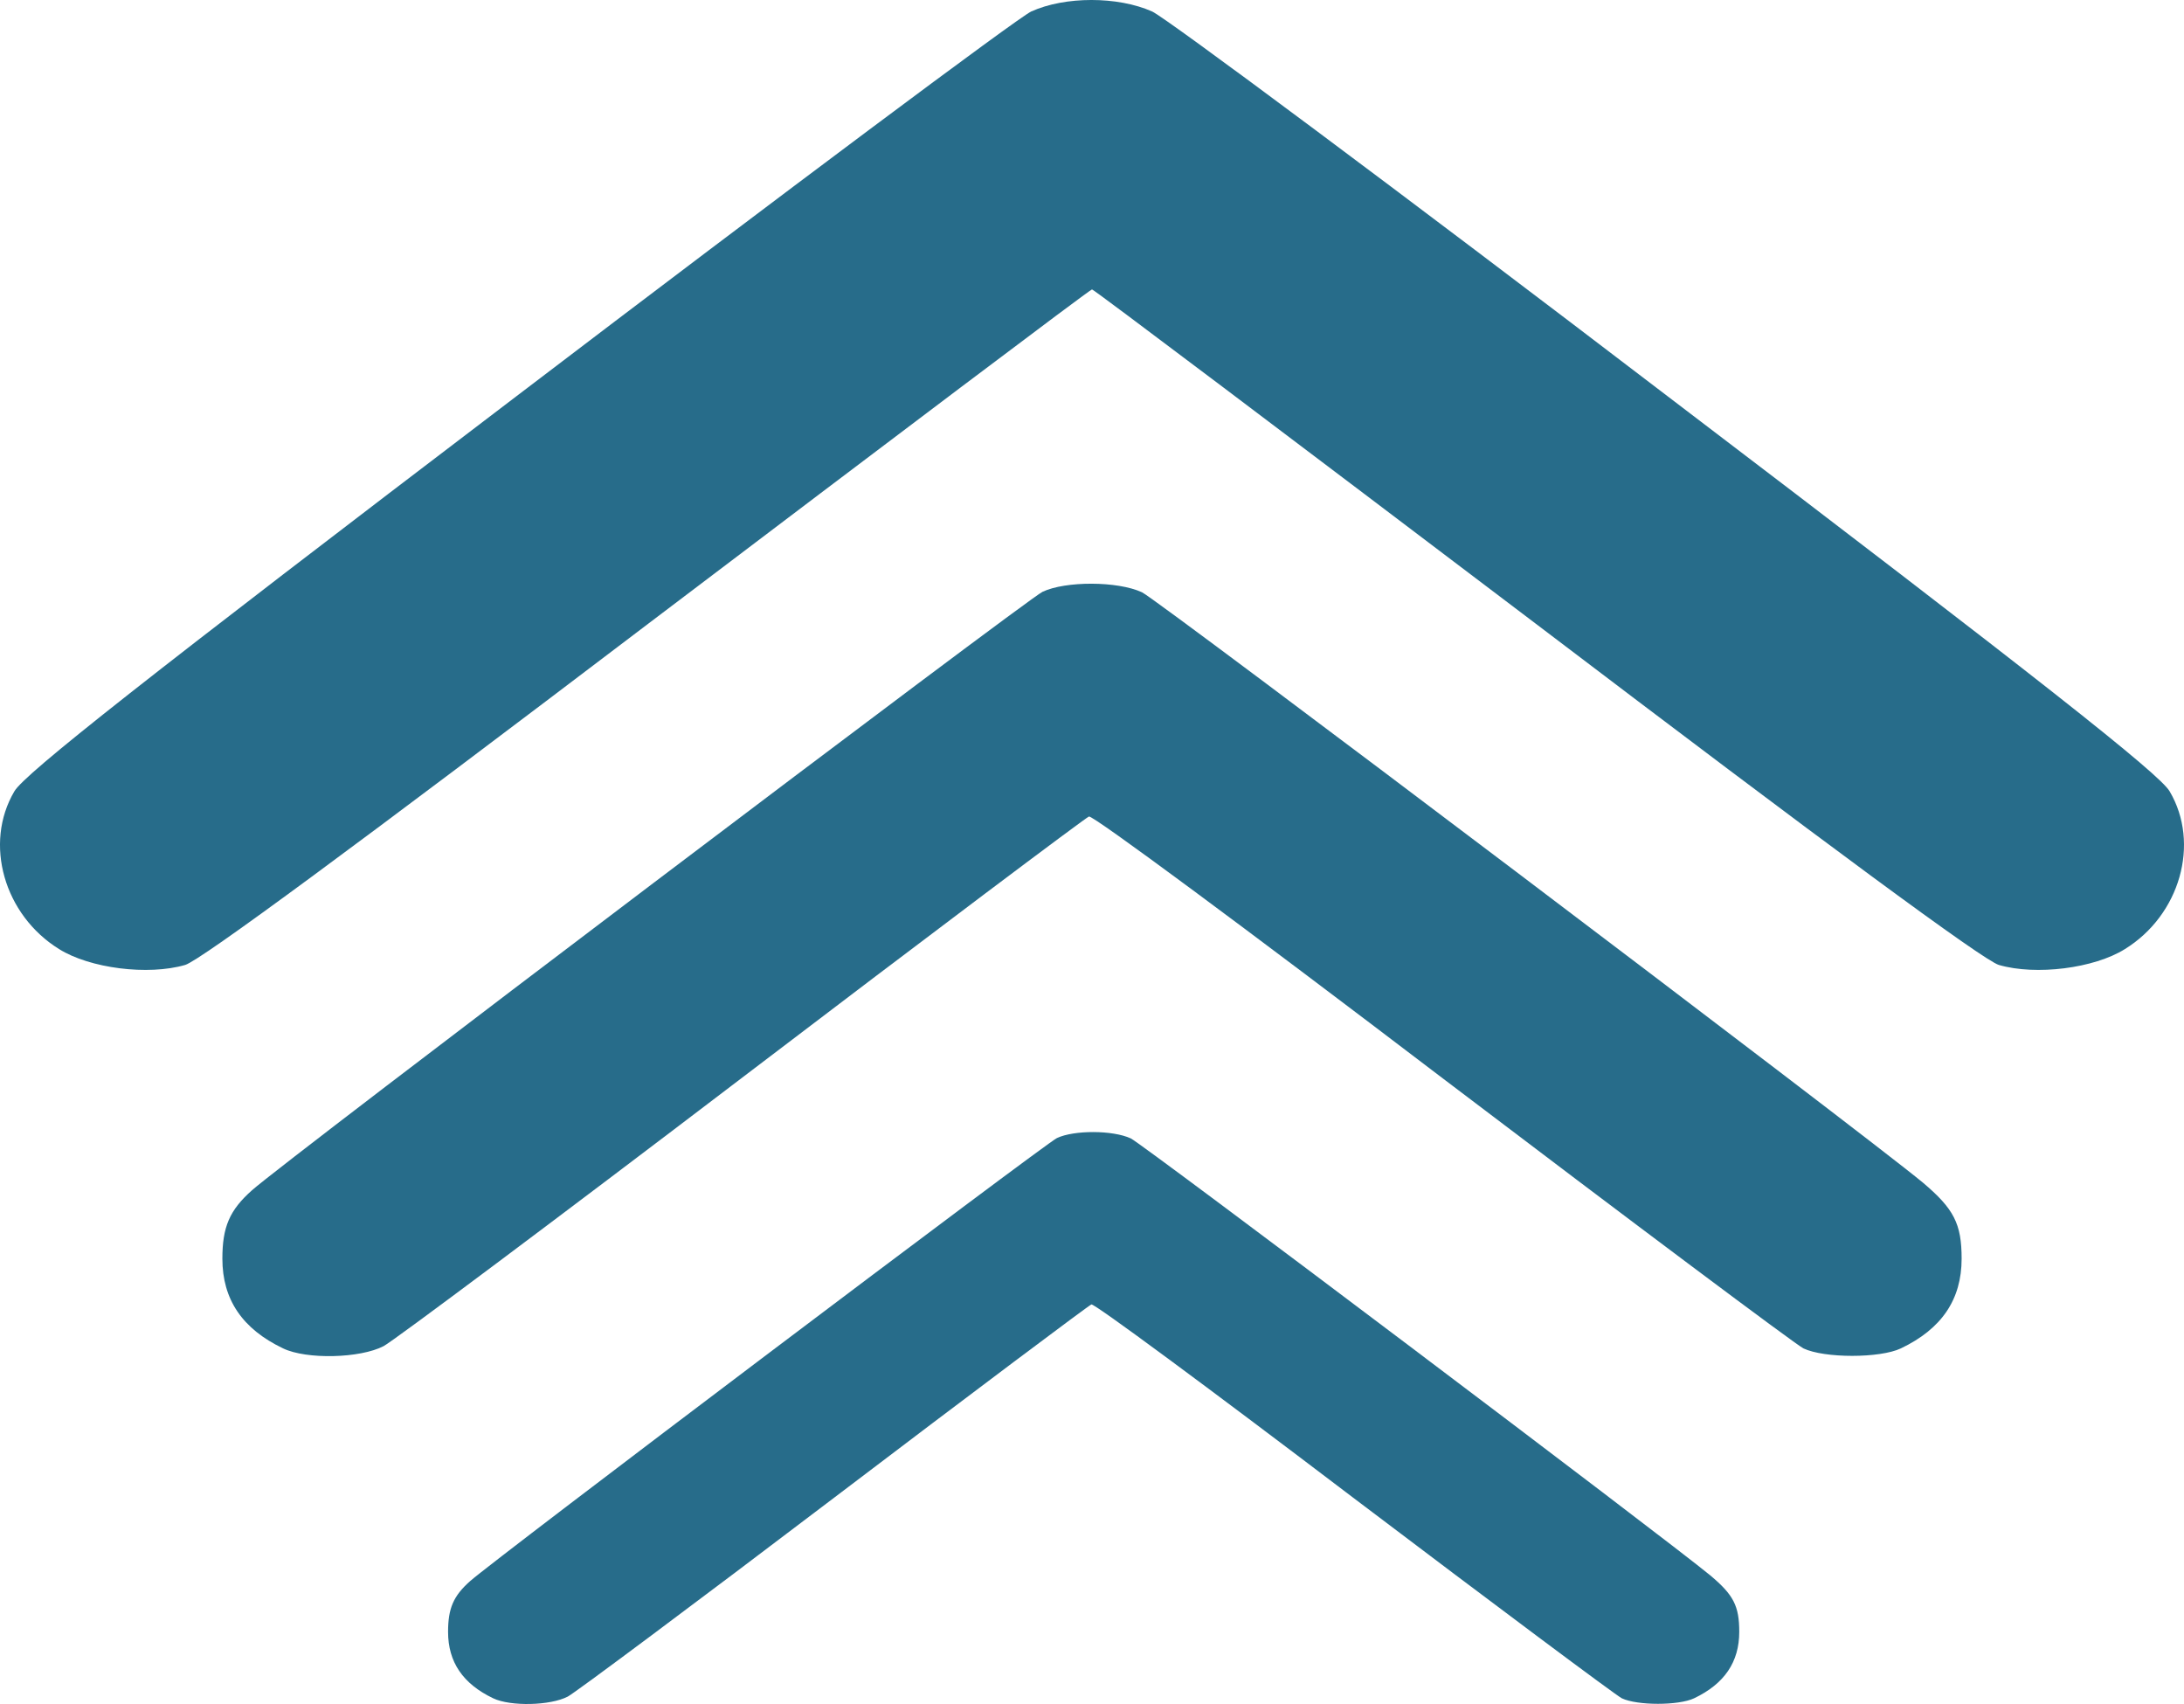<svg width="50" height="39" viewBox="0 0 50 39" fill="none" xmlns="http://www.w3.org/2000/svg">
<path d="M23.608 0.263C23.286 0.419 17.982 4.378 11.829 9.064C3.346 15.516 0.547 17.723 0.328 18.113C-0.376 19.307 0.093 20.943 1.353 21.722C2.056 22.163 3.39 22.332 4.239 22.085C4.591 21.981 8.181 19.333 14.847 14.27C20.4 10.064 24.956 6.624 25 6.624C25.044 6.624 29.6 10.064 35.153 14.27C41.819 19.333 45.409 21.981 45.761 22.085C46.61 22.332 47.944 22.163 48.647 21.722C49.907 20.943 50.376 19.307 49.672 18.113C49.453 17.723 46.654 15.516 38.171 9.064C32.018 4.365 26.714 0.419 26.377 0.263C25.586 -0.088 24.385 -0.088 23.608 0.263Z" fill="#276C8A"/>
<path d="M23.867 13.545C23.528 13.701 6.493 26.589 5.769 27.242C5.255 27.698 5.091 28.082 5.091 28.808C5.091 29.741 5.547 30.415 6.481 30.861C7.019 31.12 8.246 31.089 8.783 30.809C9.017 30.684 12.709 27.926 16.997 24.66C21.273 21.404 24.848 18.719 24.93 18.688C25.023 18.657 28.482 21.218 33.003 24.66C37.361 27.968 41.088 30.757 41.287 30.861C41.766 31.089 43.039 31.089 43.518 30.861C44.453 30.415 44.909 29.741 44.909 28.808C44.909 28.009 44.733 27.667 44.021 27.066C42.63 25.915 26.519 13.732 26.145 13.556C25.584 13.296 24.392 13.296 23.867 13.545Z" fill="#276C8A"/>
<path d="M24.197 26.047C23.945 26.162 11.299 35.706 10.761 36.189C10.38 36.527 10.258 36.811 10.258 37.349C10.258 38.039 10.597 38.538 11.29 38.869C11.689 39.06 12.6 39.038 12.999 38.83C13.173 38.738 15.913 36.696 19.097 34.278C22.271 31.867 24.925 29.878 24.986 29.855C25.055 29.832 27.623 31.729 30.979 34.278C34.215 36.727 36.981 38.792 37.129 38.869C37.484 39.038 38.43 39.038 38.785 38.869C39.479 38.538 39.818 38.039 39.818 37.349C39.818 36.757 39.688 36.504 39.158 36.059C38.126 35.206 26.166 26.186 25.888 26.055C25.472 25.863 24.587 25.863 24.197 26.047Z" fill="#276C8A"/>
</svg>
